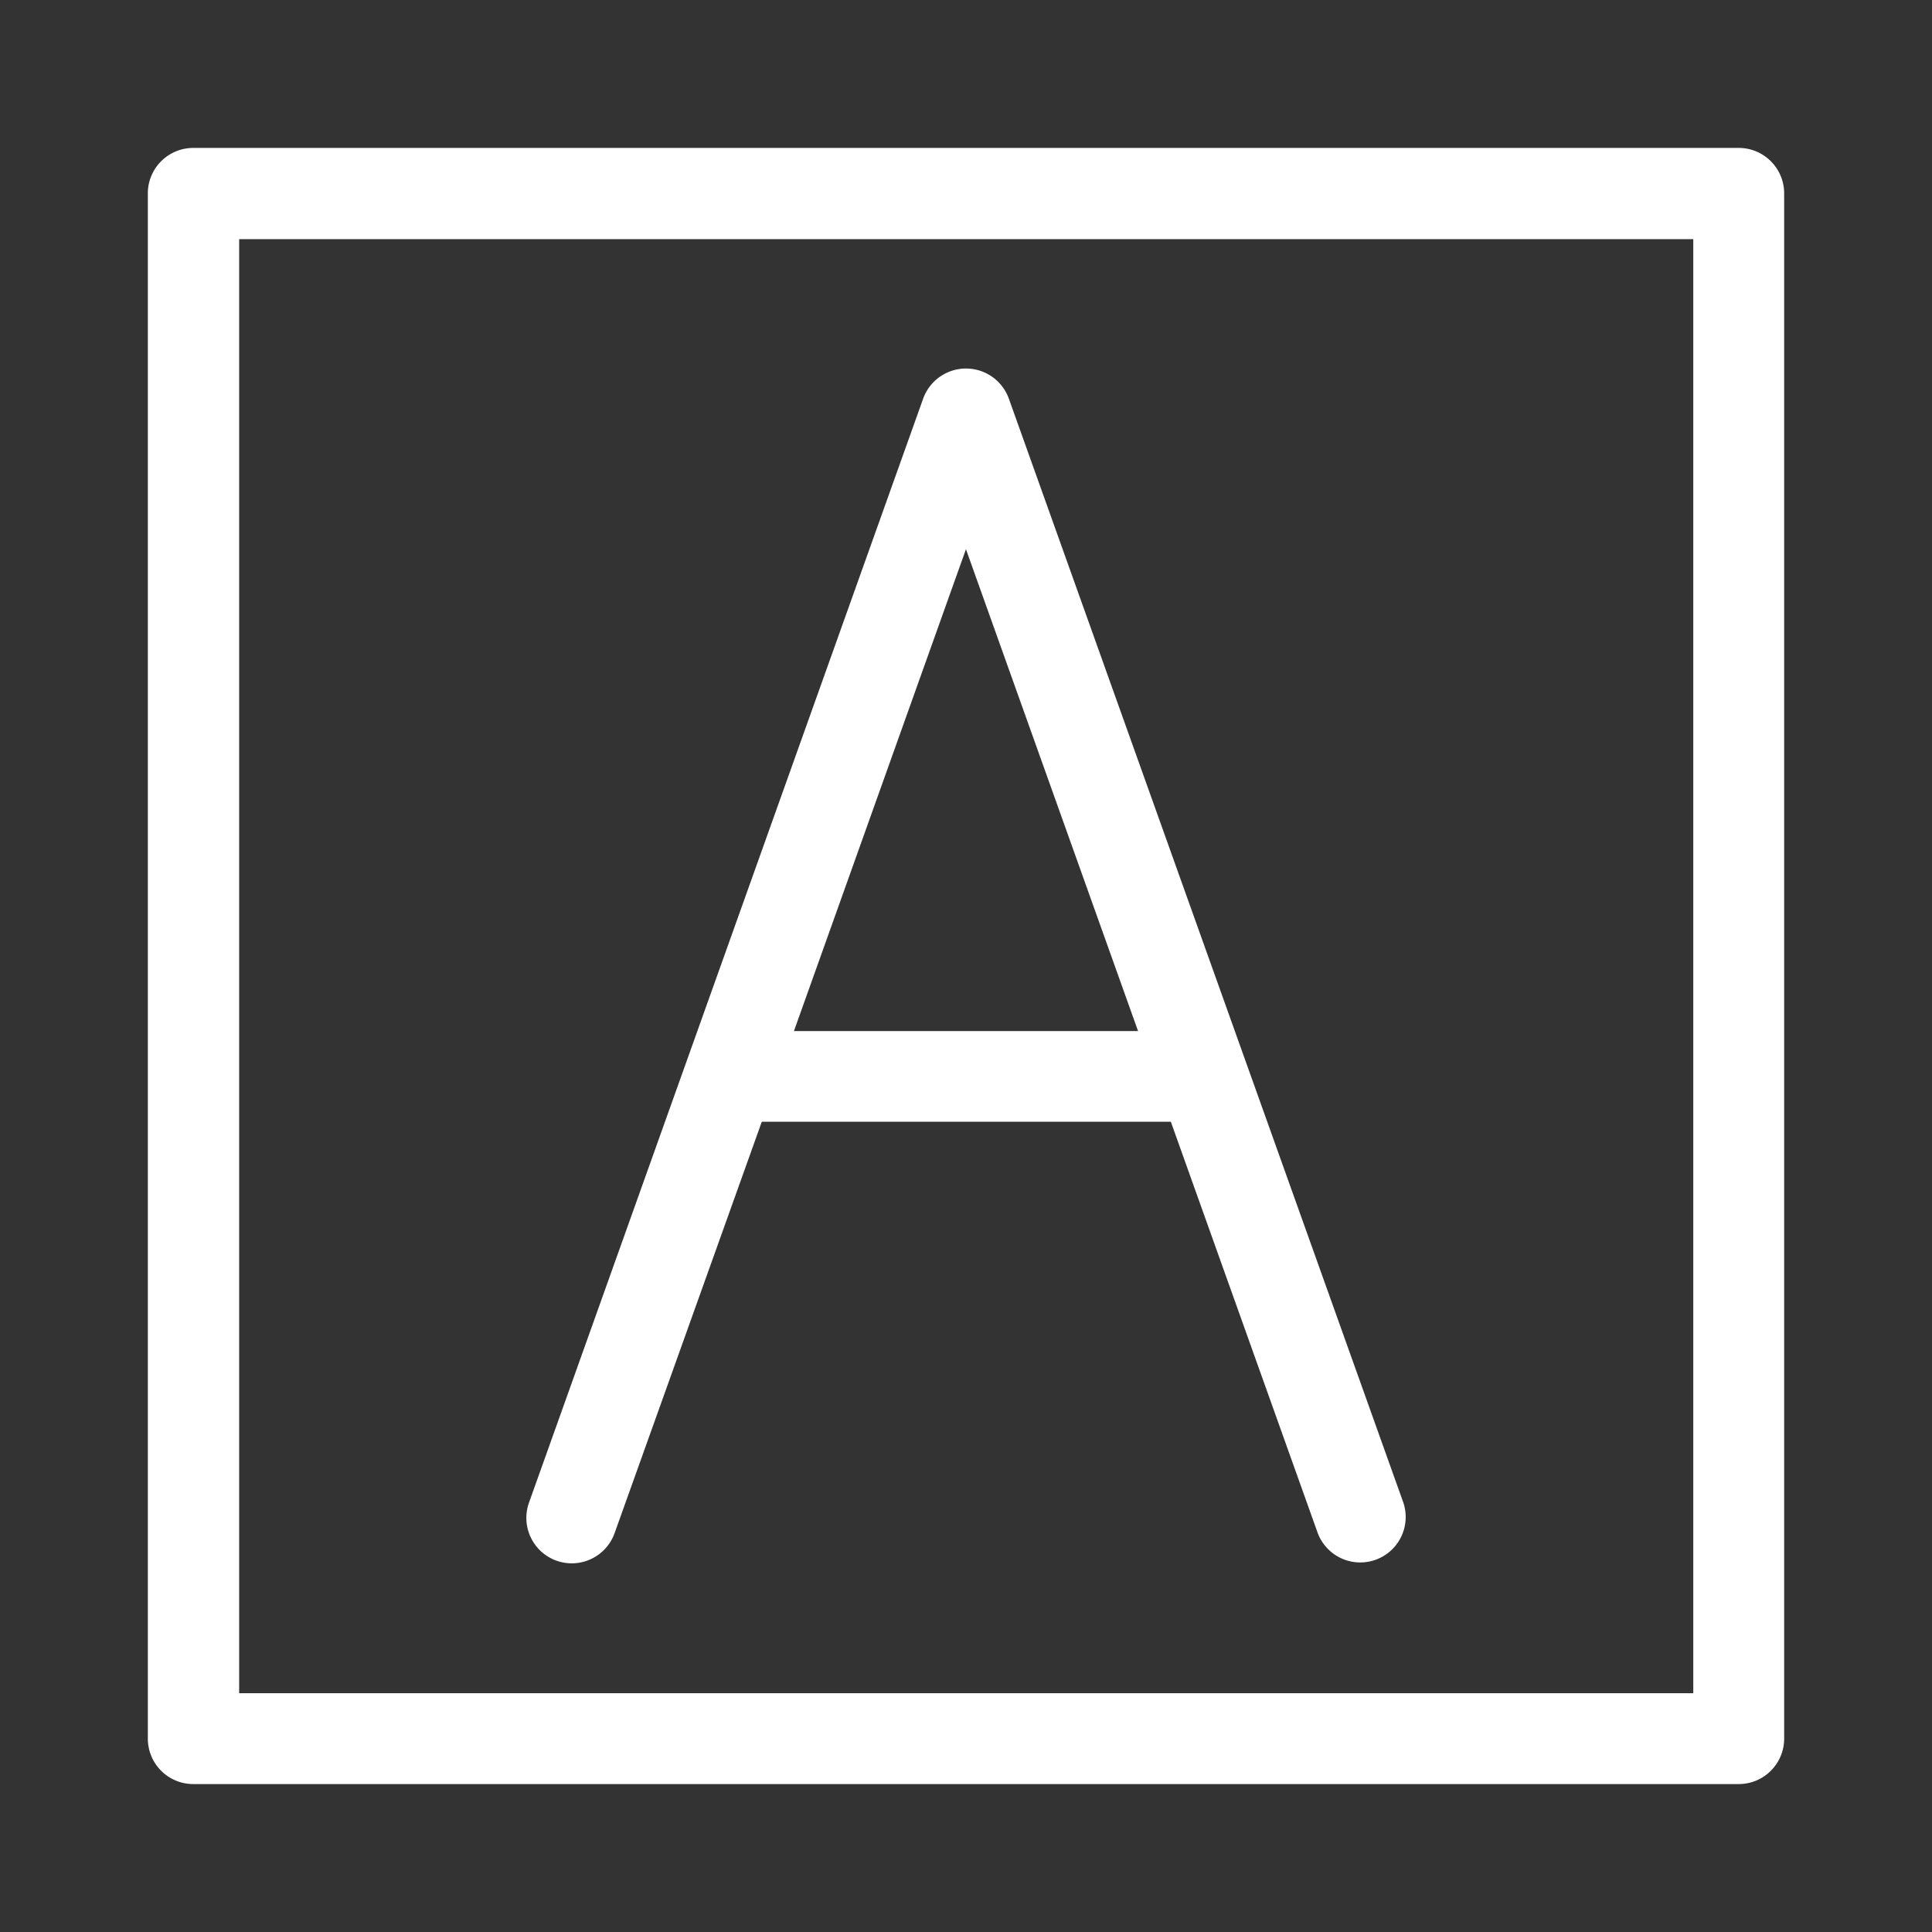 <svg id="katman_1" data-name="katman 1" xmlns="http://www.w3.org/2000/svg" viewBox="0 0 218.11 218.11"><rect x="0" y="0" width="218.11" height="218.11" fill="#333333" stroke="none"/><defs><style>.cls-1{fill:#fff;}</style></defs><path class="cls-1" d="M196.29,16.7H21.82a5.13,5.13,0,0,0-5.13,5.12V196.28a5.13,5.13,0,0,0,5.13,5.13H196.29a5.13,5.13,0,0,0,5.13-5.13V21.82A5.13,5.13,0,0,0,196.29,16.7Zm-5.13,174.45H27V27H191.16Z"/><path class="cls-1" d="M62.82,176.19a5.21,5.21,0,0,0,1.73.3,5.14,5.14,0,0,0,4.83-3.4L86,126.64h46.18l16.59,46.45a5.13,5.13,0,0,0,9.66-3.45L113.89,45a5.14,5.14,0,0,0-9.67,0L59.72,169.64A5.13,5.13,0,0,0,62.82,176.19ZM109.05,62l19.43,54.4H89.63Z"/></svg>